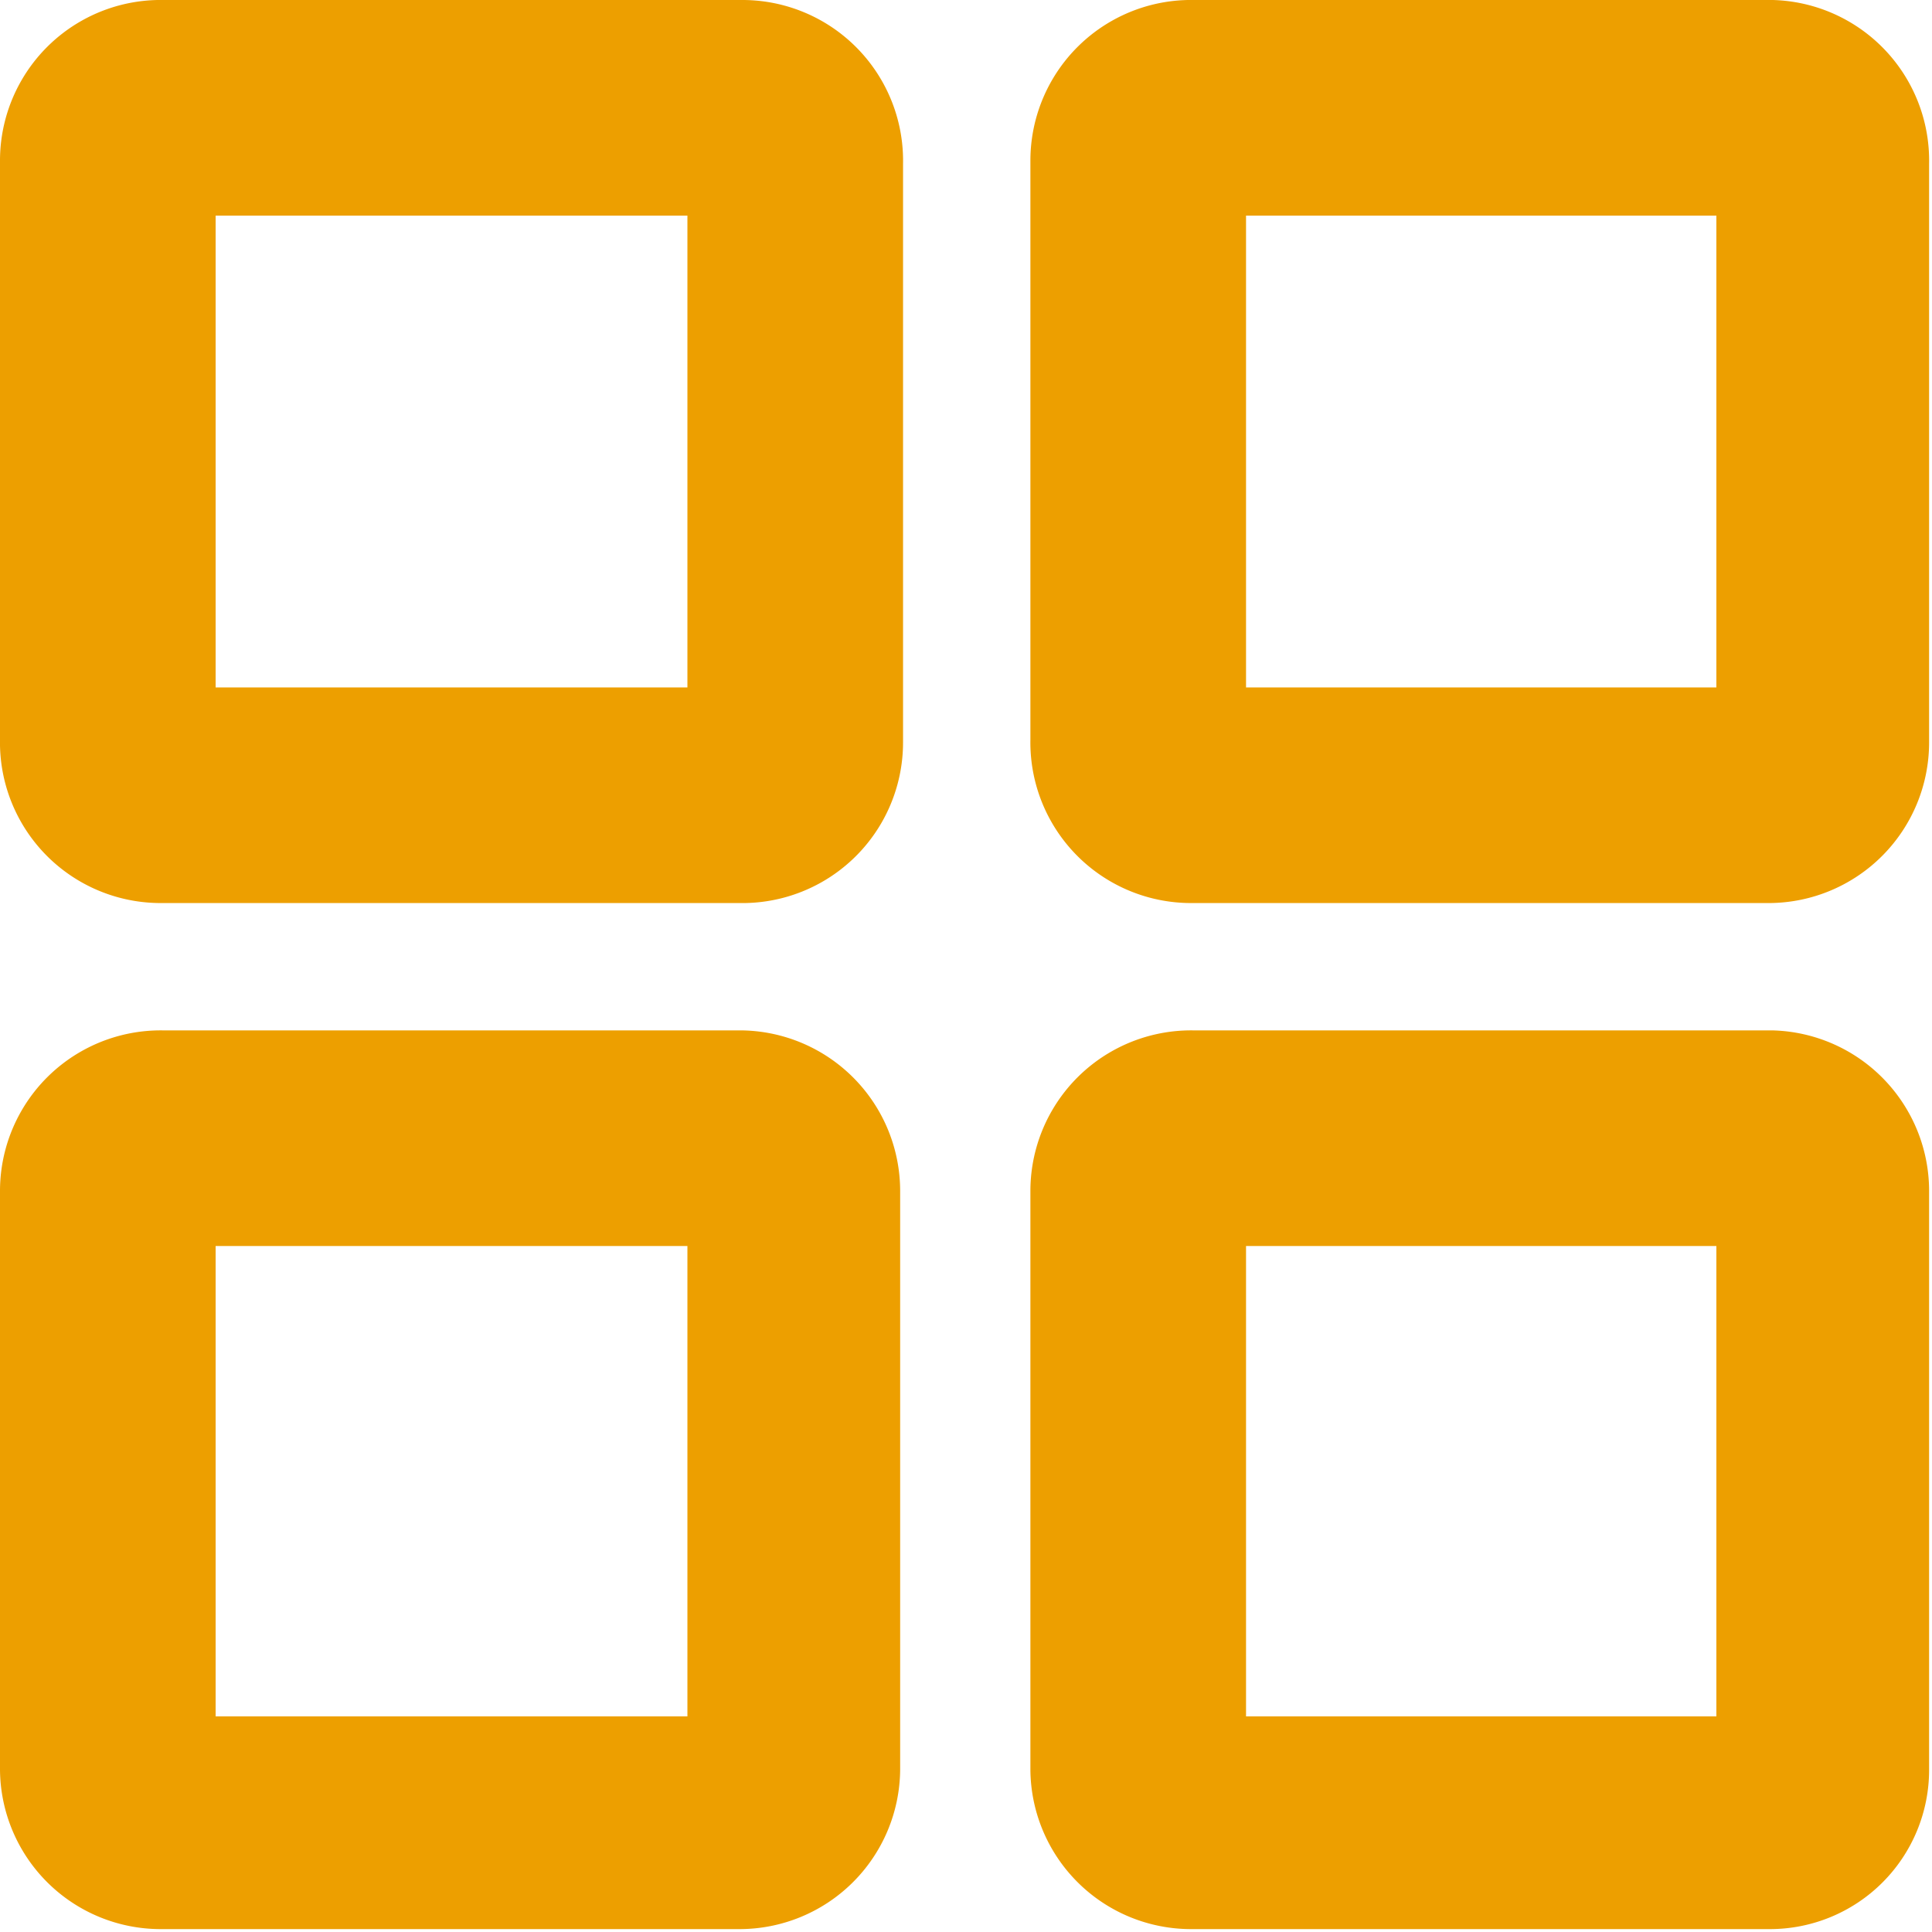<svg xmlns="http://www.w3.org/2000/svg" viewBox="0 0 13.35 13.35"><defs><style>.cls-1{fill:#ed9f00;}</style></defs><g id="Laag_2" data-name="Laag 2"><g id="Laag_1-2" data-name="Laag 1"><path class="cls-1" d="M5.13,0h-4A1.11,1.11,0,0,0,0,1.11v4A1.11,1.11,0,0,0,1.11,6.24h4A1.11,1.11,0,0,0,6.24,5.13v-4A1.11,1.11,0,0,0,5.13,0ZM4.75,4.75H1.49V1.49H4.75Z"/><path class="cls-1" d="M12.25,0h-4A1.11,1.11,0,0,0,7.12,1.11v4A1.11,1.11,0,0,0,8.23,6.24h4a1.11,1.11,0,0,0,1.1-1.11v-4A1.11,1.11,0,0,0,12.25,0Zm-.39,4.75H8.61V1.49h3.25Z"/><path class="cls-1" d="M5.13,7.12h-4A1.11,1.11,0,0,0,0,8.23v4a1.11,1.11,0,0,0,1.11,1.1h4a1.11,1.11,0,0,0,1.11-1.1v-4A1.11,1.11,0,0,0,5.13,7.12Zm-.38,4.74H1.49V8.61H4.75Z"/><path class="cls-1" d="M12.25,7.12h-4A1.11,1.11,0,0,0,7.12,8.23v4a1.11,1.11,0,0,0,1.11,1.1h4a1.1,1.1,0,0,0,1.1-1.1v-4A1.11,1.11,0,0,0,12.25,7.12Zm-.39,4.74H8.61V8.61h3.25Z"/></g></g></svg>